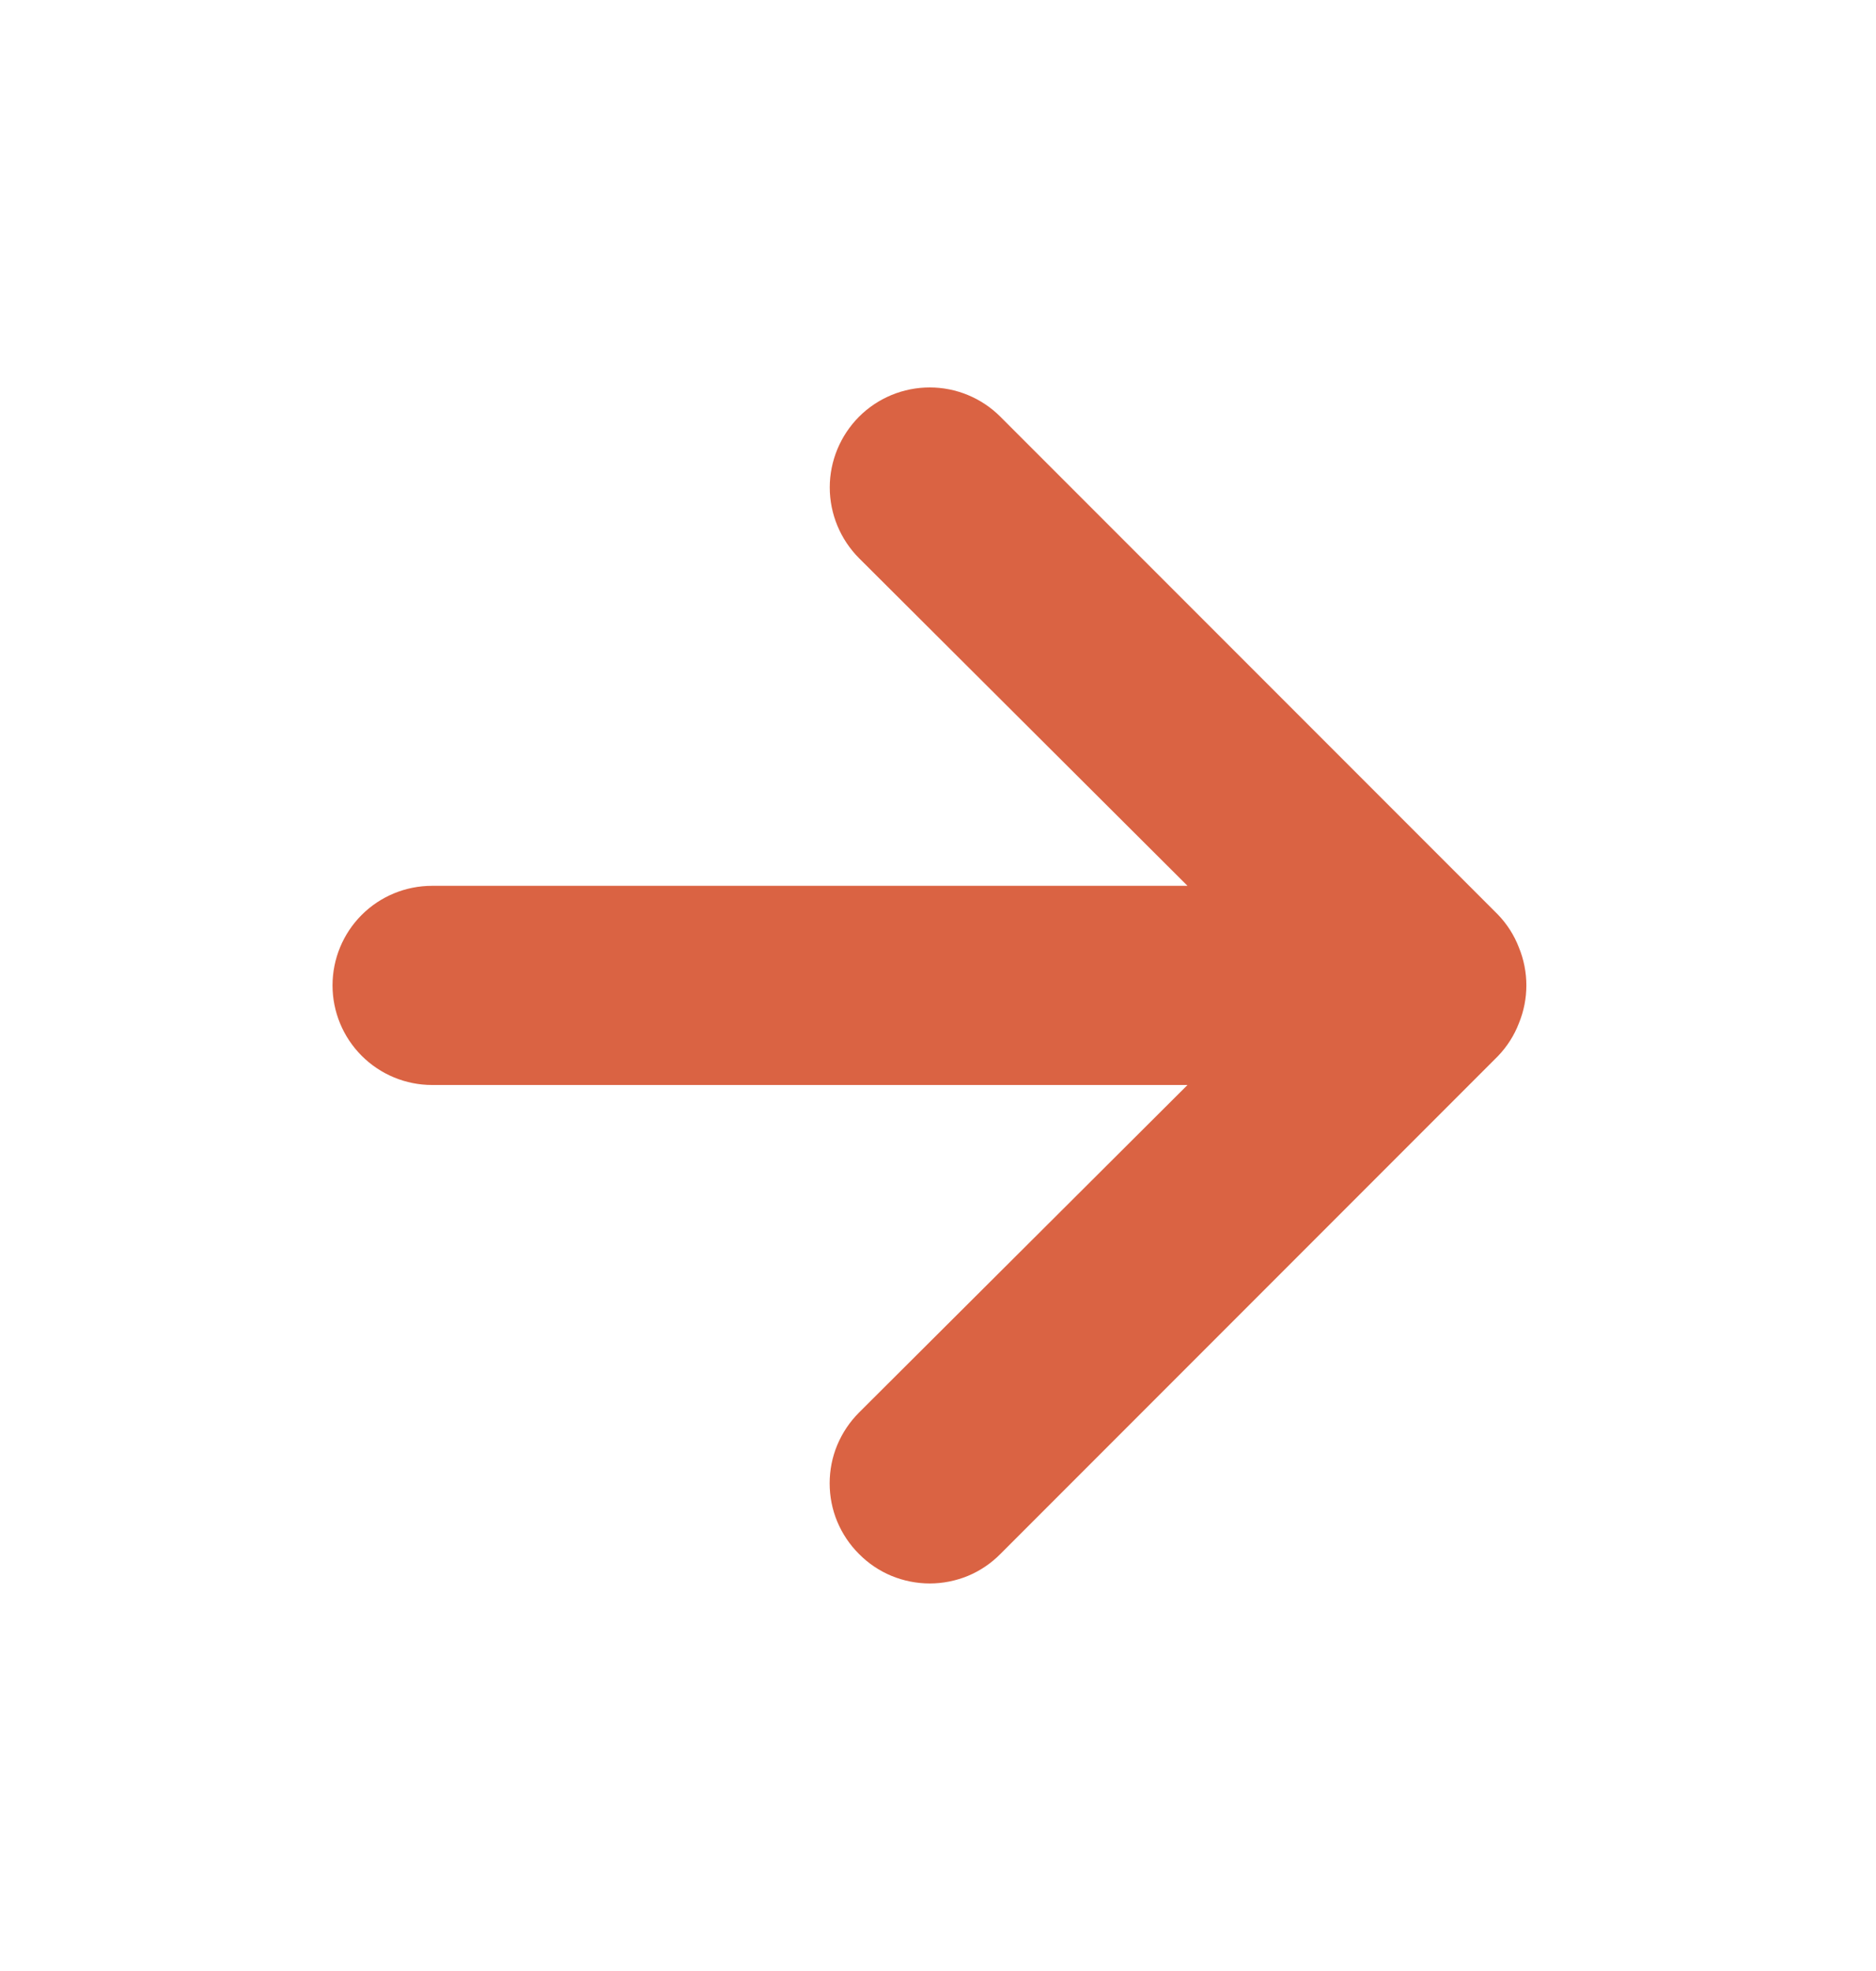 <svg width="20" height="21" viewBox="0 0 20 21" fill="none" xmlns="http://www.w3.org/2000/svg">
<path d="M4.606 9.438L12.66 9.438L9.158 5.947C8.959 5.747 8.846 5.476 8.846 5.193C8.846 4.911 8.959 4.64 9.158 4.44C9.358 4.24 9.629 4.128 9.912 4.128C10.194 4.128 10.465 4.24 10.665 4.44L15.97 9.745C16.067 9.846 16.143 9.965 16.193 10.095C16.299 10.354 16.299 10.643 16.193 10.902C16.143 11.032 16.067 11.151 15.97 11.252L10.665 16.557C10.566 16.657 10.449 16.736 10.32 16.79C10.191 16.843 10.052 16.871 9.912 16.871C9.772 16.871 9.633 16.843 9.504 16.79C9.374 16.736 9.257 16.657 9.158 16.557C9.059 16.459 8.98 16.341 8.926 16.212C8.872 16.083 8.845 15.944 8.845 15.804C8.845 15.664 8.872 15.525 8.926 15.396C8.98 15.267 9.059 15.149 9.158 15.05L12.66 11.56L4.606 11.56C4.325 11.56 4.055 11.448 3.856 11.249C3.657 11.05 3.545 10.78 3.545 10.499C3.545 10.217 3.657 9.947 3.856 9.748C4.055 9.549 4.325 9.438 4.606 9.438Z" fill="#DA6343"/>
</svg>
